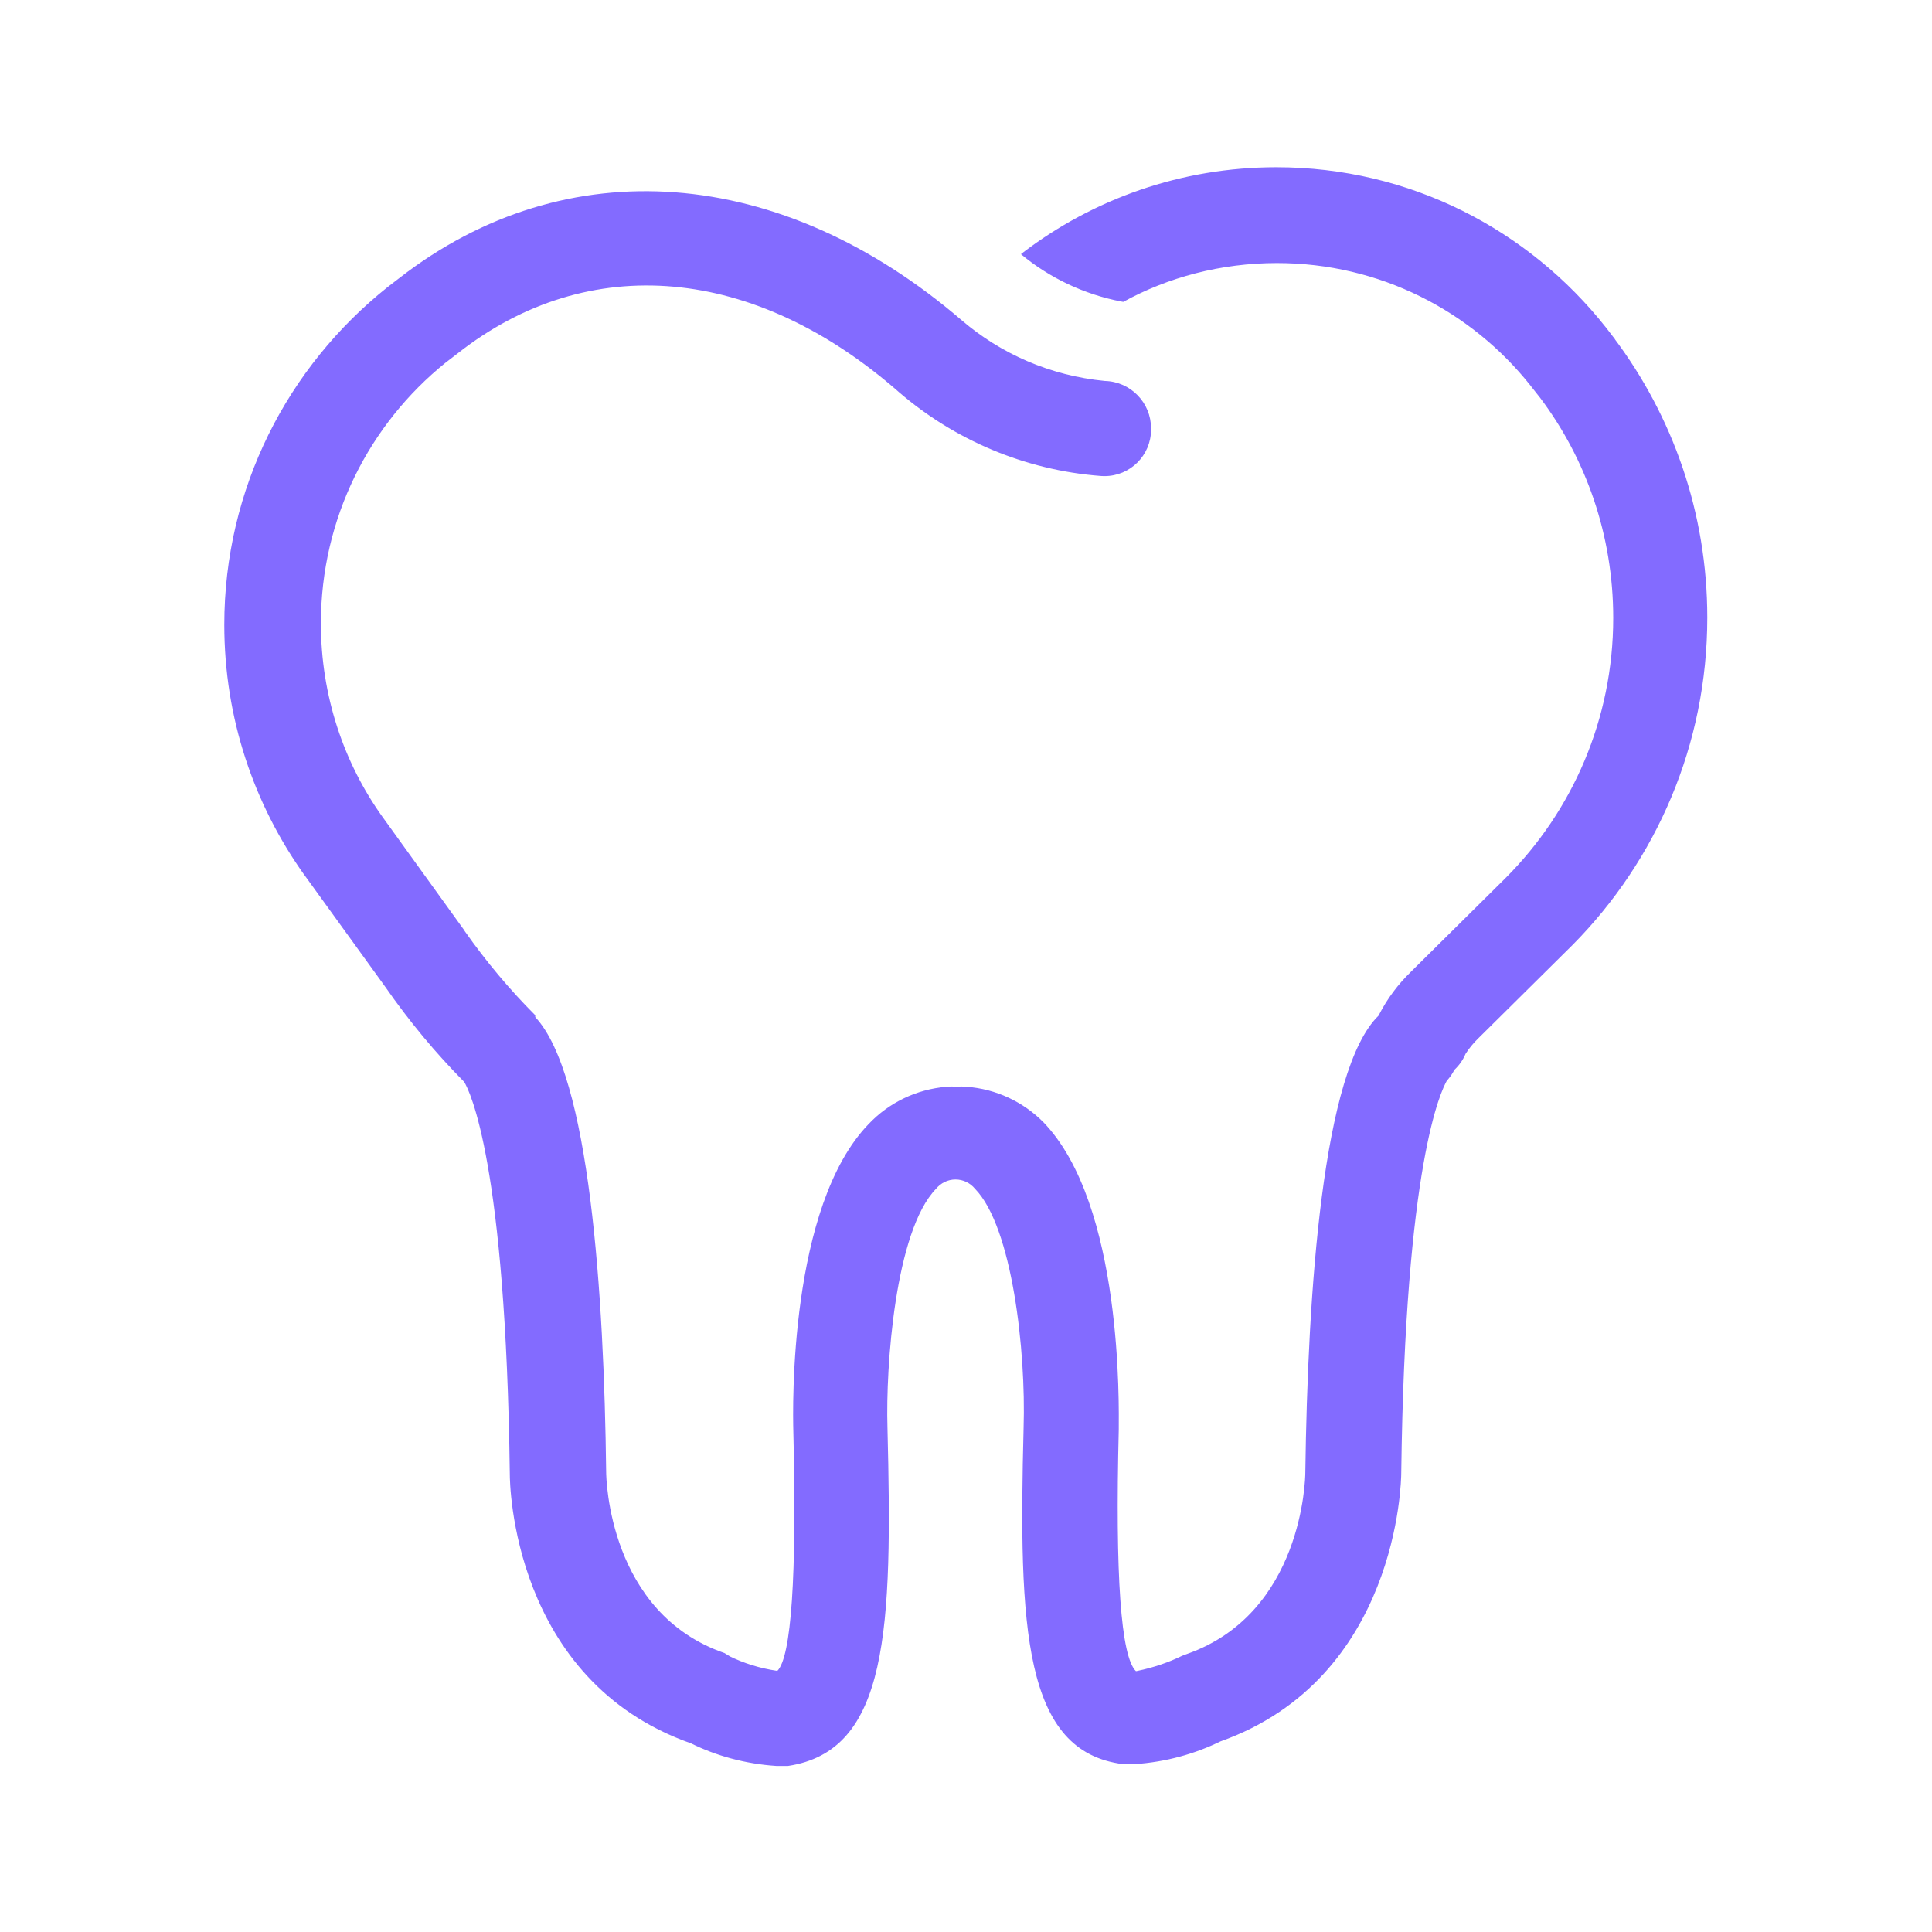 <svg version="1.1" xmlns="http://www.w3.org/2000/svg" width="32" height="32" viewBox="0 0 32 32" fill="#836BFF">
<title>tooth</title>
<path d="M26.75 5.62l-0.15-0.195c-1.282-1.623-3.25-2.655-5.459-2.655-1.58 0-3.037 0.528-4.203 1.417l0.017-0.012-0.045 0.035c0.468 0.389 1.042 0.667 1.672 0.786l0.023 0.004c0.736-0.405 1.613-0.643 2.545-0.643 1.703 0 3.22 0.794 4.202 2.032l0.008 0.011 0.15 0.19c0.756 1.004 1.21 2.271 1.21 3.645 0 1.681-0.68 3.202-1.78 4.305l0-0-1.57 1.555c-0.213 0.206-0.392 0.445-0.528 0.71l-0.007 0.015c-0.93 0.9-1.175 4.575-1.215 7.575 0 0.095-0.045 2.325-1.96 3l-0.080 0.030c-0.22 0.108-0.476 0.196-0.744 0.251l-0.021 0.004c-0.25-0.24-0.345-1.58-0.285-4 0-0.375 0.075-3.725-1.25-5.095-0.331-0.332-0.777-0.549-1.274-0.585l-0.006-0c-0.024-0.003-0.052-0.004-0.080-0.004s-0.056 0.002-0.083 0.004l0.003-0c-0.024-0.003-0.052-0.004-0.080-0.004s-0.056 0.001-0.083 0.004l0.003-0c-0.51 0.042-0.961 0.269-1.289 0.614l-0.001 0.001c-1.325 1.365-1.26 4.715-1.25 5.090 0.060 2.405-0.035 3.745-0.265 3.97-0.293-0.043-0.557-0.127-0.801-0.247l0.016 0.007-0.090-0.055c-1.915-0.66-1.96-2.89-1.96-3-0.035-2.955-0.275-6.575-1.175-7.535v-0.030c-0.426-0.427-0.815-0.891-1.163-1.386l-0.022-0.034-1.345-1.865c-0.638-0.891-1.020-2.003-1.020-3.205 0-1.744 0.805-3.3 2.064-4.317l0.011-0.008 0.195-0.15c2.165-1.7 4.915-1.455 7.31 0.65 0.906 0.779 2.066 1.287 3.34 1.384l0.020 0.001c0.012 0.001 0.026 0.001 0.040 0.001 0.424 0 0.768-0.343 0.77-0.766v-0c0-0.008 0-0.016 0-0.025 0-0.427-0.34-0.774-0.764-0.785l-0.001-0c-0.912-0.089-1.725-0.452-2.371-1.005l0.006 0.005c-3-2.58-6.56-2.85-9.32-0.705l-0.195 0.15c-1.654 1.318-2.705 3.333-2.705 5.593 0 1.547 0.493 2.98 1.329 4.149l-0.015-0.022 1.345 1.86c0.411 0.591 0.843 1.108 1.316 1.586l-0.001-0.001c0.090 0.15 0.69 1.34 0.755 6.5 0 0.14 0.035 3.41 3 4.455 0.414 0.205 0.897 0.34 1.408 0.374l0.012 0.001h0.185c1.665-0.25 1.735-2.25 1.65-5.61-0.030-1 0.125-3.25 0.805-3.95 0.077-0.094 0.193-0.154 0.322-0.154s0.246 0.060 0.322 0.153l0.001 0.001c0.62 0.635 0.845 2.695 0.805 3.955-0.085 3.33 0 5.37 1.65 5.575h0.185c0.523-0.035 1.006-0.17 1.442-0.385l-0.022 0.010c2.945-1.045 3-4.315 3-4.445 0.065-5.15 0.665-6.34 0.755-6.5 0.048-0.052 0.090-0.111 0.123-0.176l0.002-0.004c0.078-0.073 0.141-0.161 0.183-0.26l0.002-0.005c0.062-0.096 0.132-0.18 0.209-0.255l0-0 1.57-1.555c1.375-1.391 2.225-3.305 2.225-5.416 0-1.737-0.575-3.34-1.544-4.628l0.014 0.020z"></path>
</svg>
